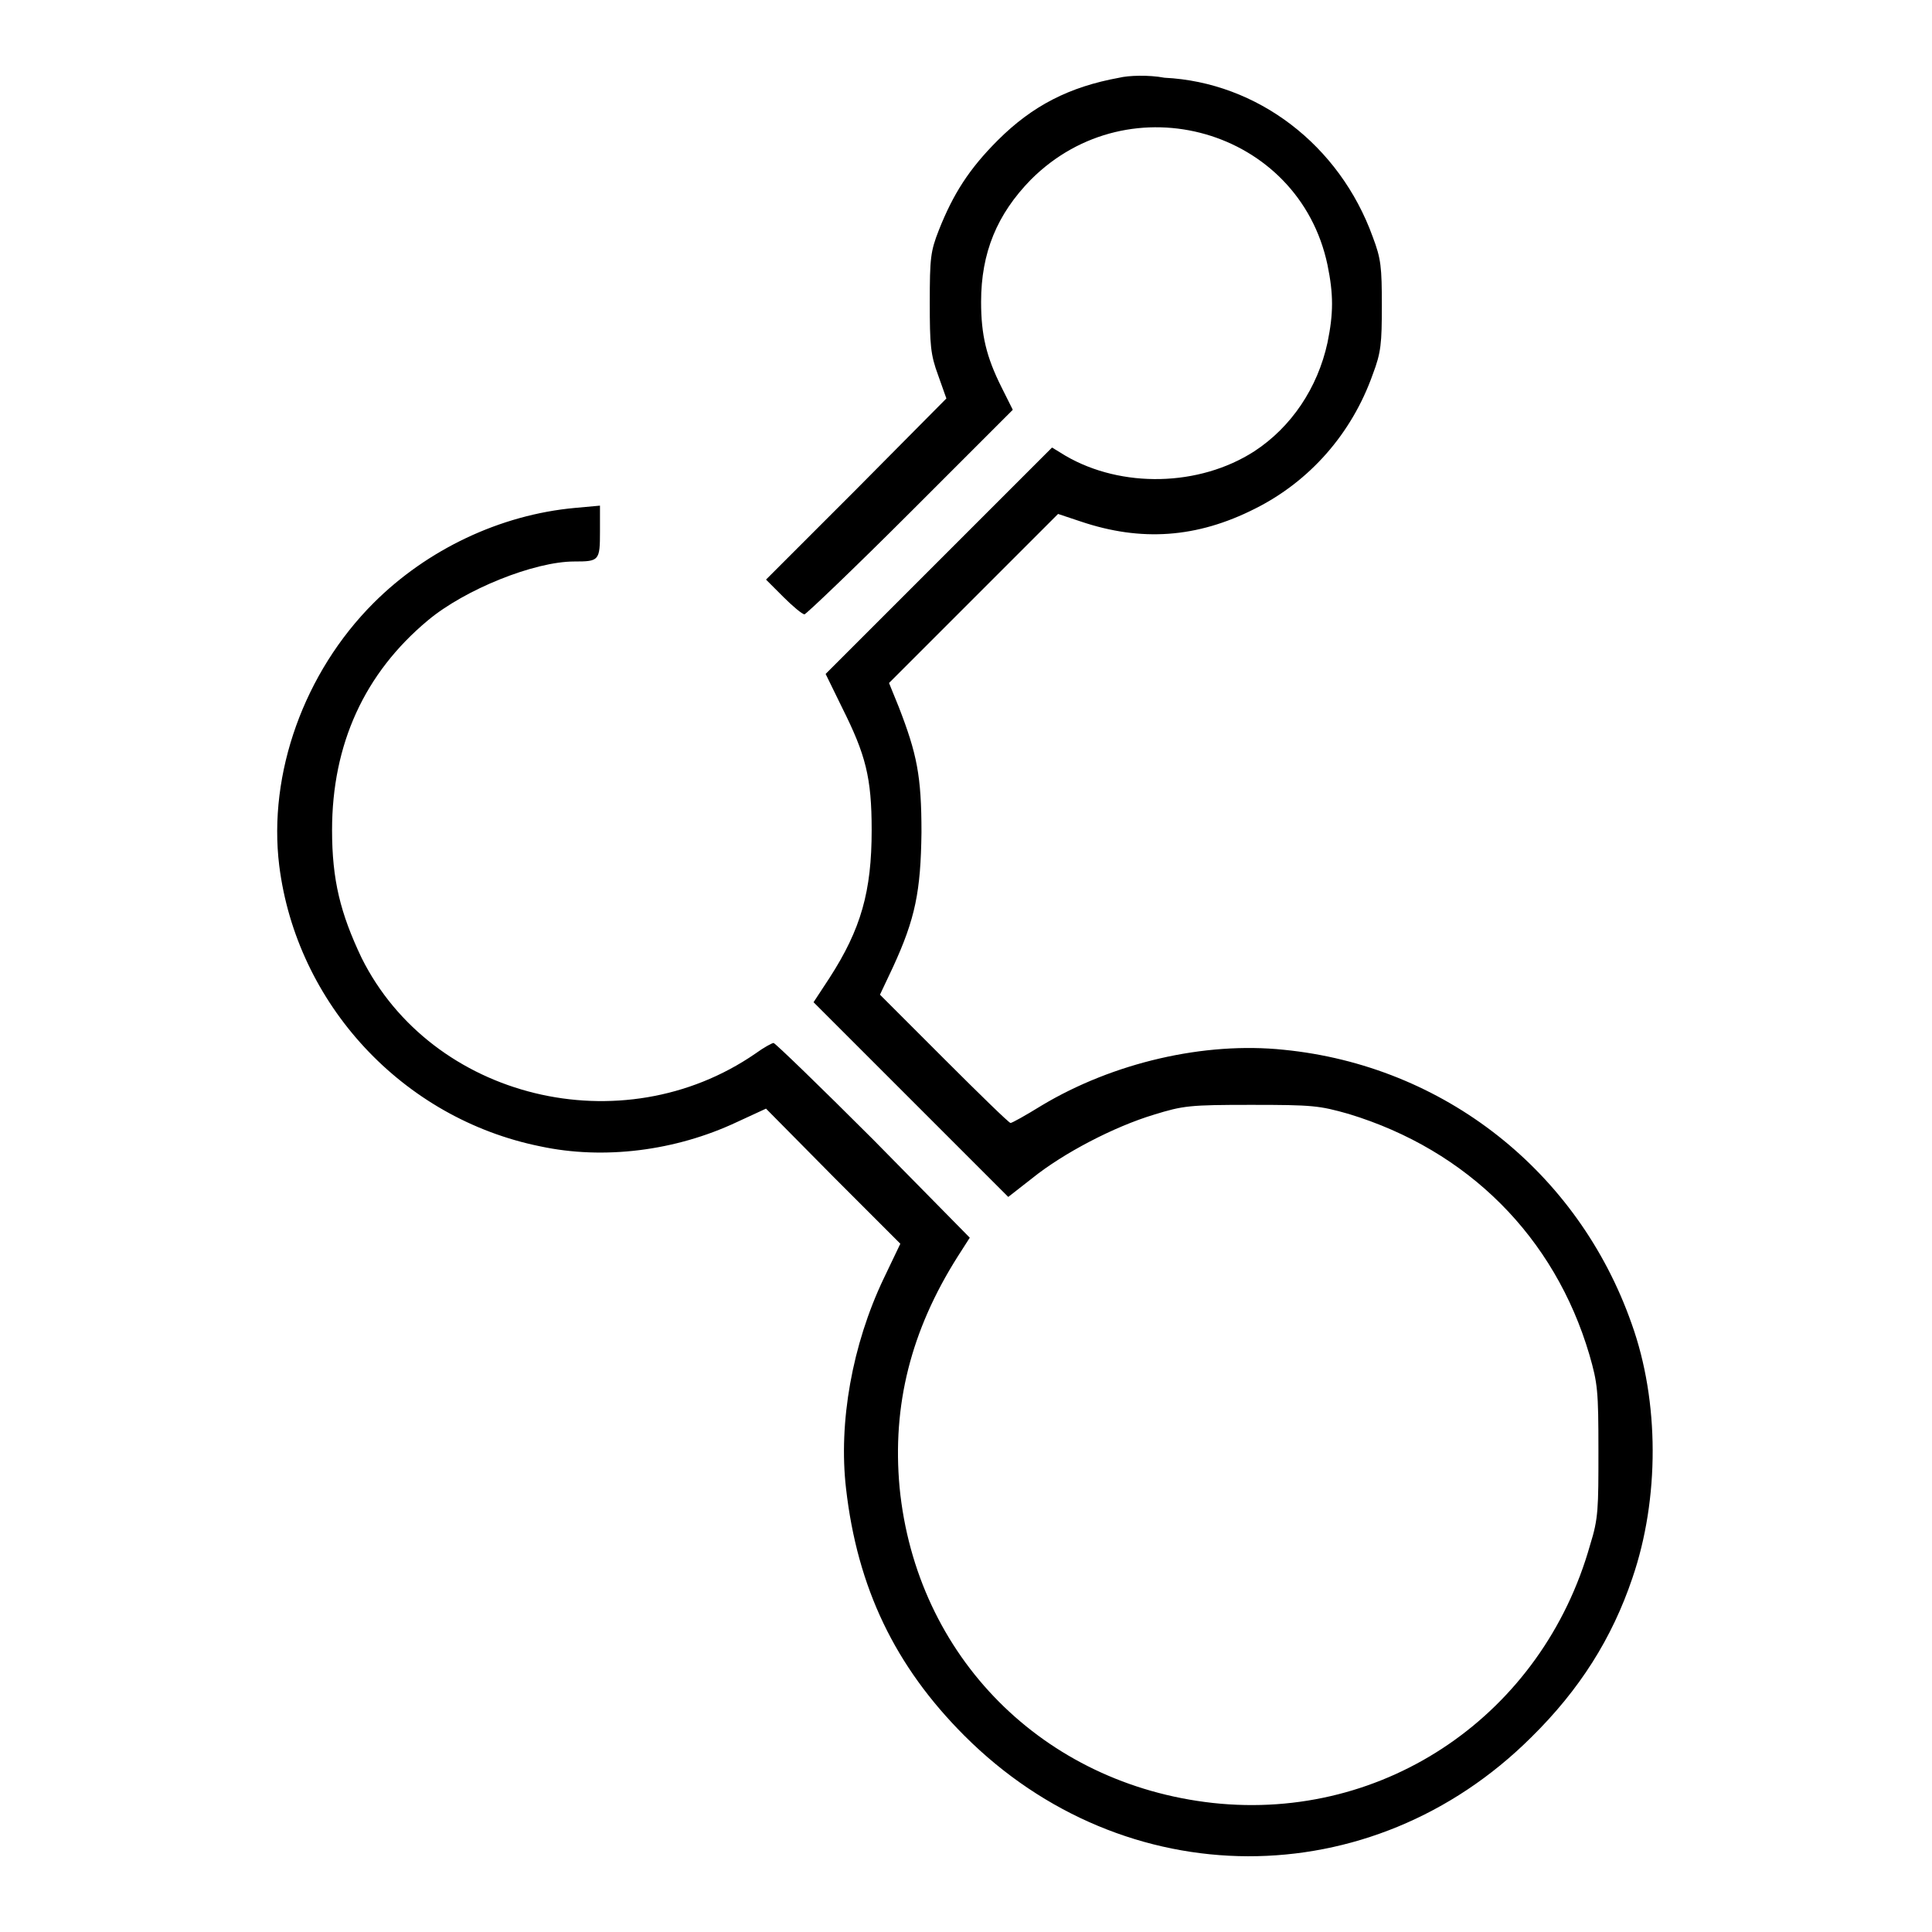 <?xml version="1.0" encoding="utf-8"?>
<!-- Svg Vector Icons : http://www.onlinewebfonts.com/icon -->
<!DOCTYPE svg PUBLIC "-//W3C//DTD SVG 1.1//EN" "http://www.w3.org/Graphics/SVG/1.1/DTD/svg11.dtd">
<svg version="1.1" xmlns="http://www.w3.org/2000/svg" xmlns:xlink="http://www.w3.org/1999/xlink" x="0px" y="0px" viewBox="0 0 256 256" enable-background="new 0 0 256 256" xml:space="preserve">
<g><g><g><path fill="#000000" d="M148.3,10.3c-6.6,1.2-11.5,3.7-16.1,8.3c-3.8,3.8-5.9,7.1-7.8,11.9c-1.1,2.8-1.2,3.7-1.2,9.6c0,5.6,0.1,6.9,1.1,9.6l1.1,3.1l-11.9,12l-12,12l2.3,2.3c1.2,1.2,2.5,2.3,2.8,2.3c0.2,0,6.6-6.1,14-13.5l13.6-13.6l-1.5-3c-2-4-2.7-6.9-2.7-11.3c0-6.5,2.1-11.6,6.6-16.2c13.1-13.1,35.5-6.7,39.3,11.3c0.8,3.9,0.8,6.4,0,10.3c-1.3,6-4.8,11.2-9.7,14.4c-7.3,4.7-17.6,4.9-25,0.6l-1.8-1.1l-15,15l-15,15l2.2,4.5c3.1,6.2,3.9,9.2,3.9,16.2c0,8.1-1.4,13.1-5.6,19.6l-2.1,3.2l12.9,12.9l12.9,12.9l3.2-2.5c4.1-3.3,10.8-6.8,16.1-8.4c3.9-1.2,4.7-1.3,12.9-1.3c8.2,0,9,0.1,12.9,1.2c15.8,4.8,27.3,16.3,31.9,31.9c1.1,3.8,1.2,4.8,1.2,12.7c0,7.7,0,9-1.1,12.5c-6.3,22.4-27.1,36.7-50,34.2c-22.5-2.5-39.3-19.4-41.5-41.8c-1-10.9,1.5-20.8,7.7-30.6l1.6-2.5L115.7,151c-7.1-7.1-13-12.8-13.2-12.8c-0.2,0-1.3,0.6-2.4,1.4c-17.7,12.2-42.9,6-52.2-12.7C45.1,121,44,116.6,44,110c0-11.4,4.3-20.8,12.7-27.8c4.9-4.1,14.1-7.8,19.4-7.8c3.3,0,3.4-0.1,3.4-4V67l-3.3,0.3c-9.9,0.9-19.6,5.5-26.7,12.6c-9.2,9.2-14,22.6-12.5,34.8c2.3,18.3,16.3,33.5,34.6,37.2c8.4,1.8,17.9,0.6,26-3.2l3.9-1.8l8.9,9l8.9,8.9l-2.2,4.6c-4.2,8.8-6,19.1-5,27.8c1.5,13.2,6.5,23.6,15.7,32.8c21.2,21.2,53.9,21.3,75.1,0.2c6.4-6.3,10.7-13.1,13.4-21.1c3.6-10.5,3.6-23.4-0.1-33.7c-7.1-20.2-24.9-34.2-46.1-36.3c-10.5-1.1-22.6,1.7-32.1,7.4c-2.1,1.3-3.9,2.3-4.1,2.3c-0.2,0-4.1-3.8-8.8-8.5l-8.5-8.5l1.7-3.6c3-6.5,3.7-10.1,3.8-17.9c0-7.5-0.6-10.4-3-16.6l-1.3-3.2l11.2-11.2l11.2-11.2l3,1c8,2.7,15.4,2.2,23.1-1.7c7.2-3.6,12.8-9.9,15.6-17.8c1.1-2.9,1.2-4.1,1.2-9.1c0-5.1-0.1-6.2-1.2-9.1c-4.4-12.2-15.3-20.5-27.6-21.1C152.2,9.9,149.5,10,148.3,10.3z"/></g></g></g>
</svg>